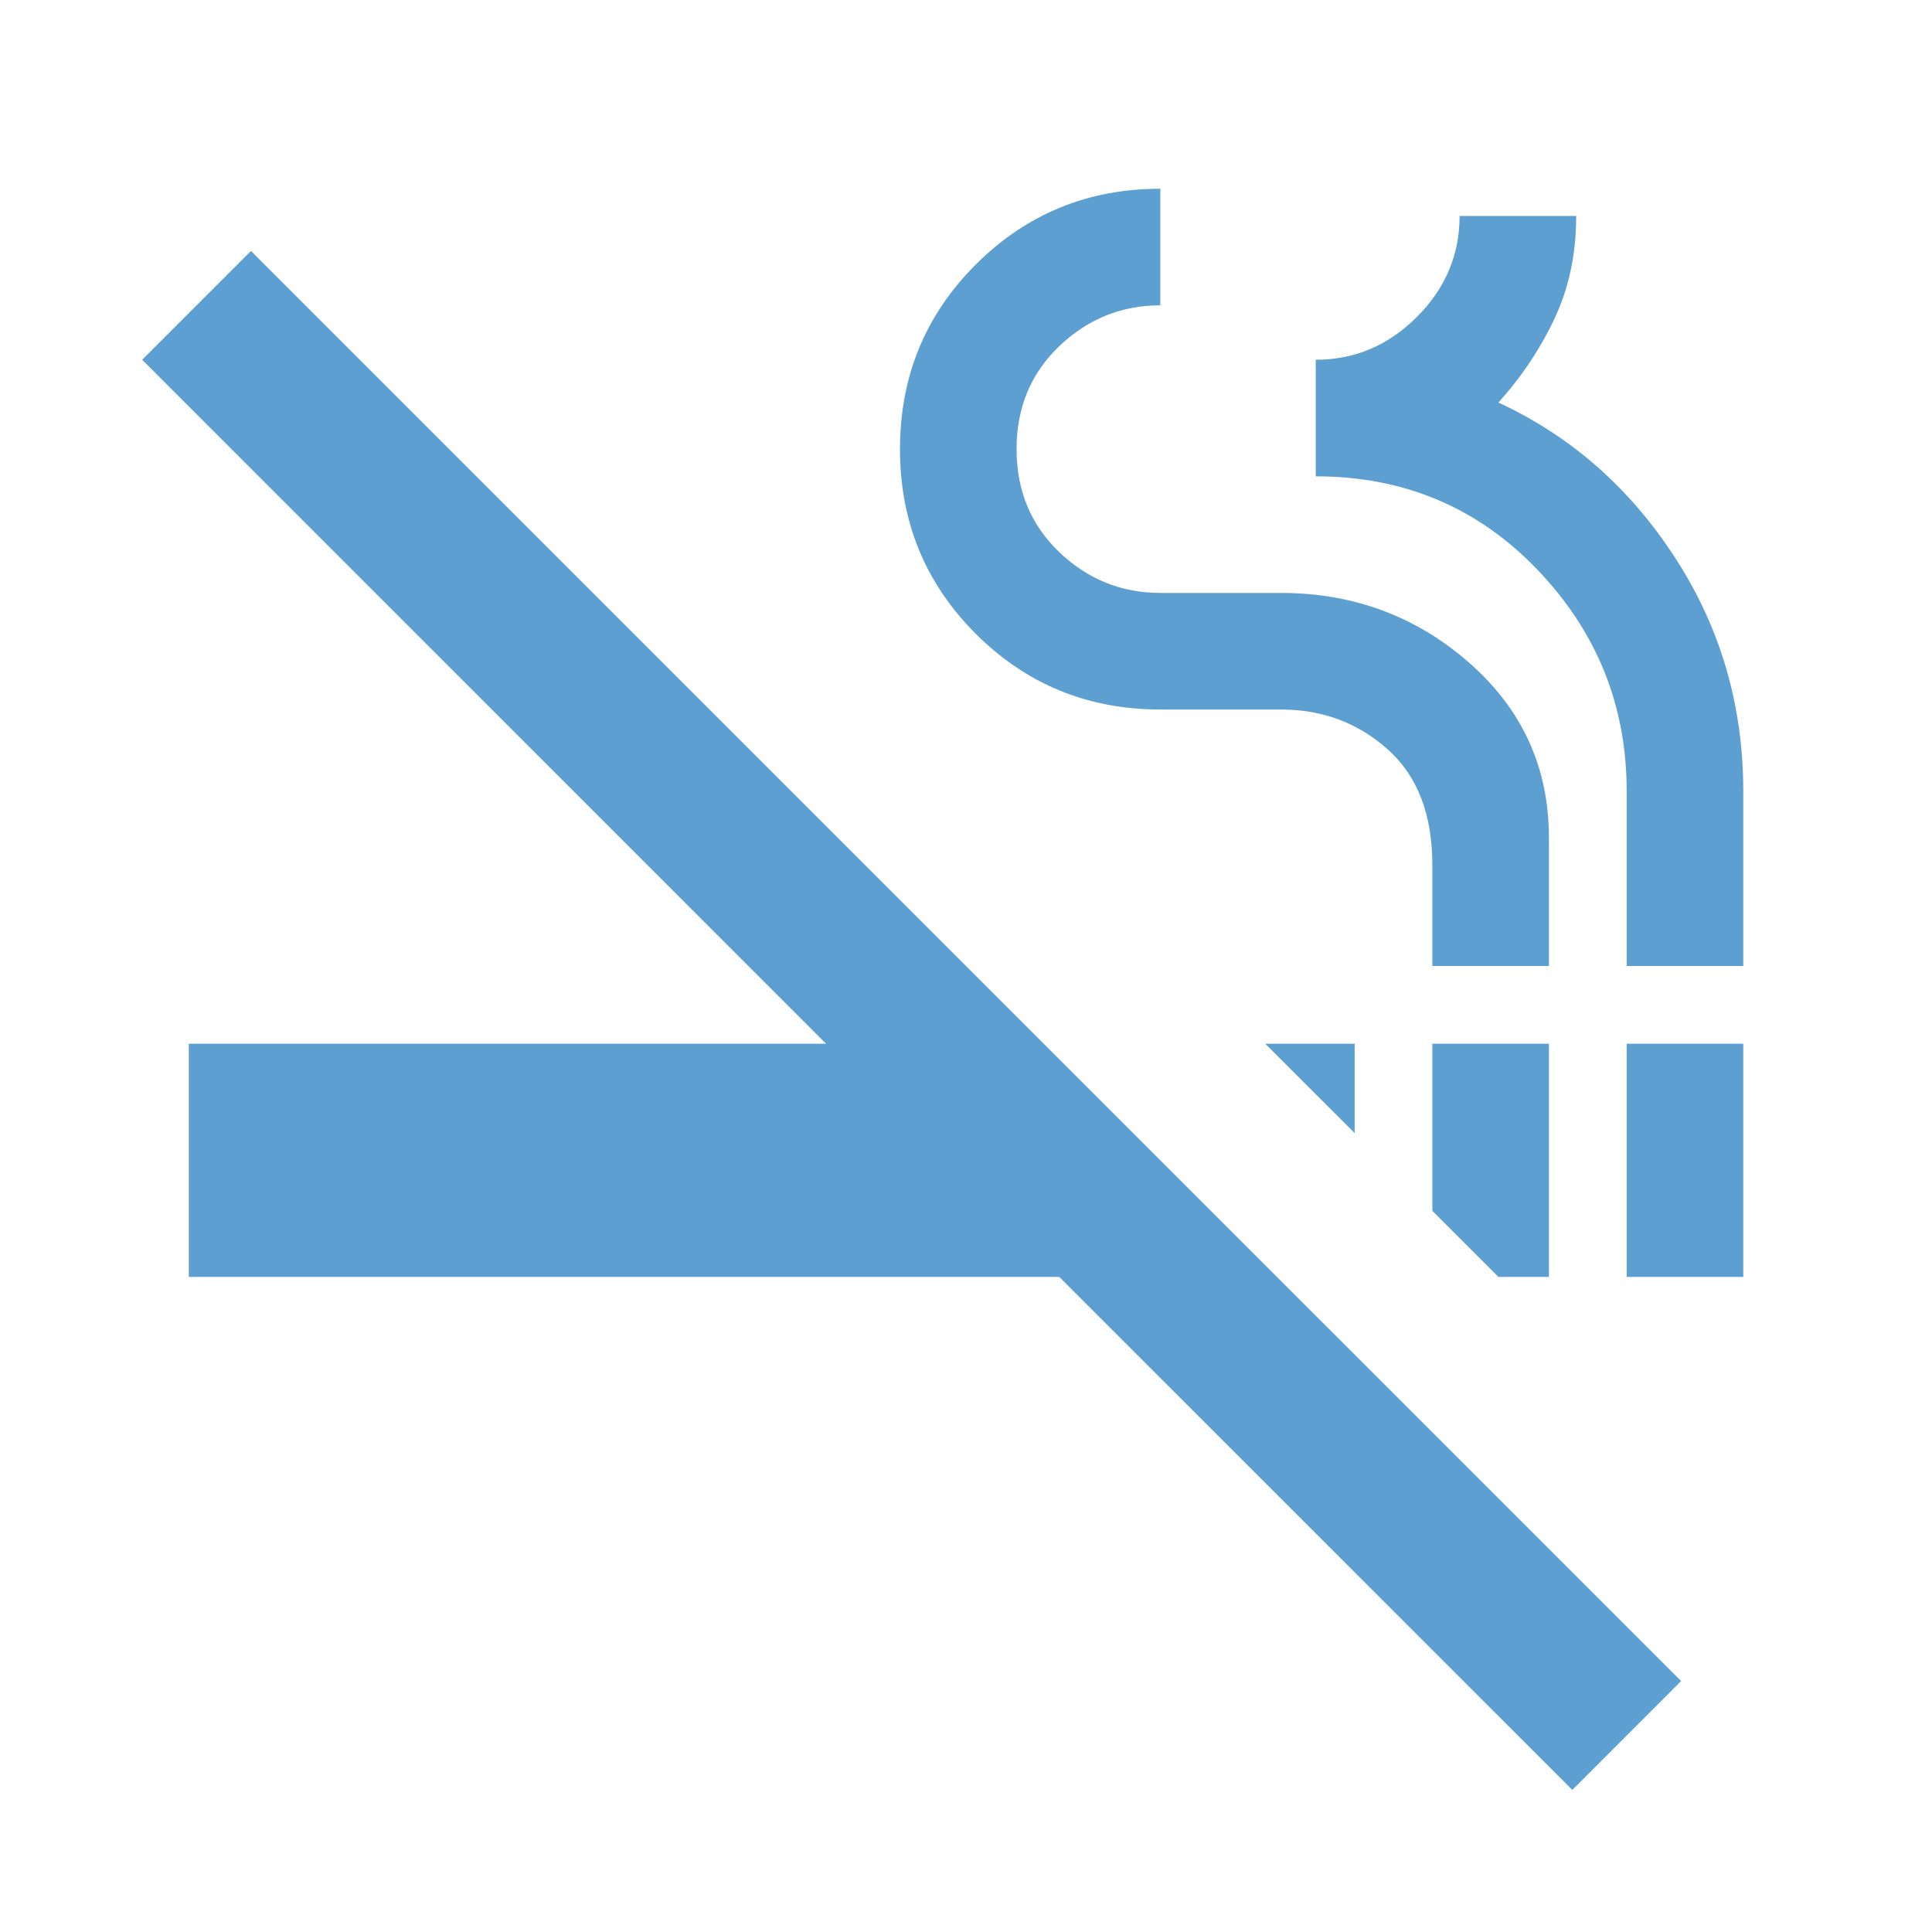 <svg width="29" height="29" viewBox="0 0 29 29" fill="none" xmlns="http://www.w3.org/2000/svg">
<mask id="mask0_1030_2581" style="mask-type:alpha" maskUnits="userSpaceOnUse" x="0" y="0" width="29" height="29">
<rect x="0.5" y="0.5" width="28" height="28" fill="#D9D9D9"/>
</mask>
<g mask="url(#mask0_1030_2581)">
<path d="M23.601 26.867L15.9 19.167H2.834V15.667H12.4L2.134 5.4L3.767 3.767L25.234 25.233L23.601 26.867ZM22.492 19.167L21.5 18.175V15.667H23.25V19.167H22.492ZM24.417 19.167V15.667H26.167V19.167H24.417ZM20.334 17.008L18.992 15.667H20.334V17.008ZM21.5 14.5V12.983C21.5 12.225 21.277 11.647 20.83 11.248C20.382 10.849 19.848 10.65 19.226 10.65H17.417C16.328 10.65 15.405 10.271 14.646 9.513C13.888 8.754 13.509 7.831 13.509 6.742C13.509 5.653 13.888 4.729 14.646 3.971C15.405 3.213 16.328 2.833 17.417 2.833V4.583C16.834 4.583 16.328 4.788 15.9 5.196C15.473 5.604 15.259 6.119 15.259 6.742C15.259 7.364 15.473 7.879 15.9 8.288C16.328 8.696 16.834 8.9 17.417 8.9H19.226C20.314 8.9 21.257 9.25 22.055 9.95C22.852 10.65 23.25 11.525 23.25 12.575V14.5H21.5ZM24.417 14.5V11.875C24.417 10.592 23.97 9.483 23.076 8.55C22.181 7.617 21.073 7.15 19.75 7.15V5.4C20.334 5.4 20.839 5.186 21.267 4.758C21.695 4.331 21.909 3.825 21.909 3.242H23.659C23.659 3.806 23.552 4.316 23.338 4.773C23.124 5.23 22.842 5.653 22.492 6.042C23.581 6.547 24.466 7.325 25.146 8.375C25.827 9.425 26.167 10.592 26.167 11.875V14.5H24.417Z" fill="#5E9FD1"/>
</g>
</svg>
